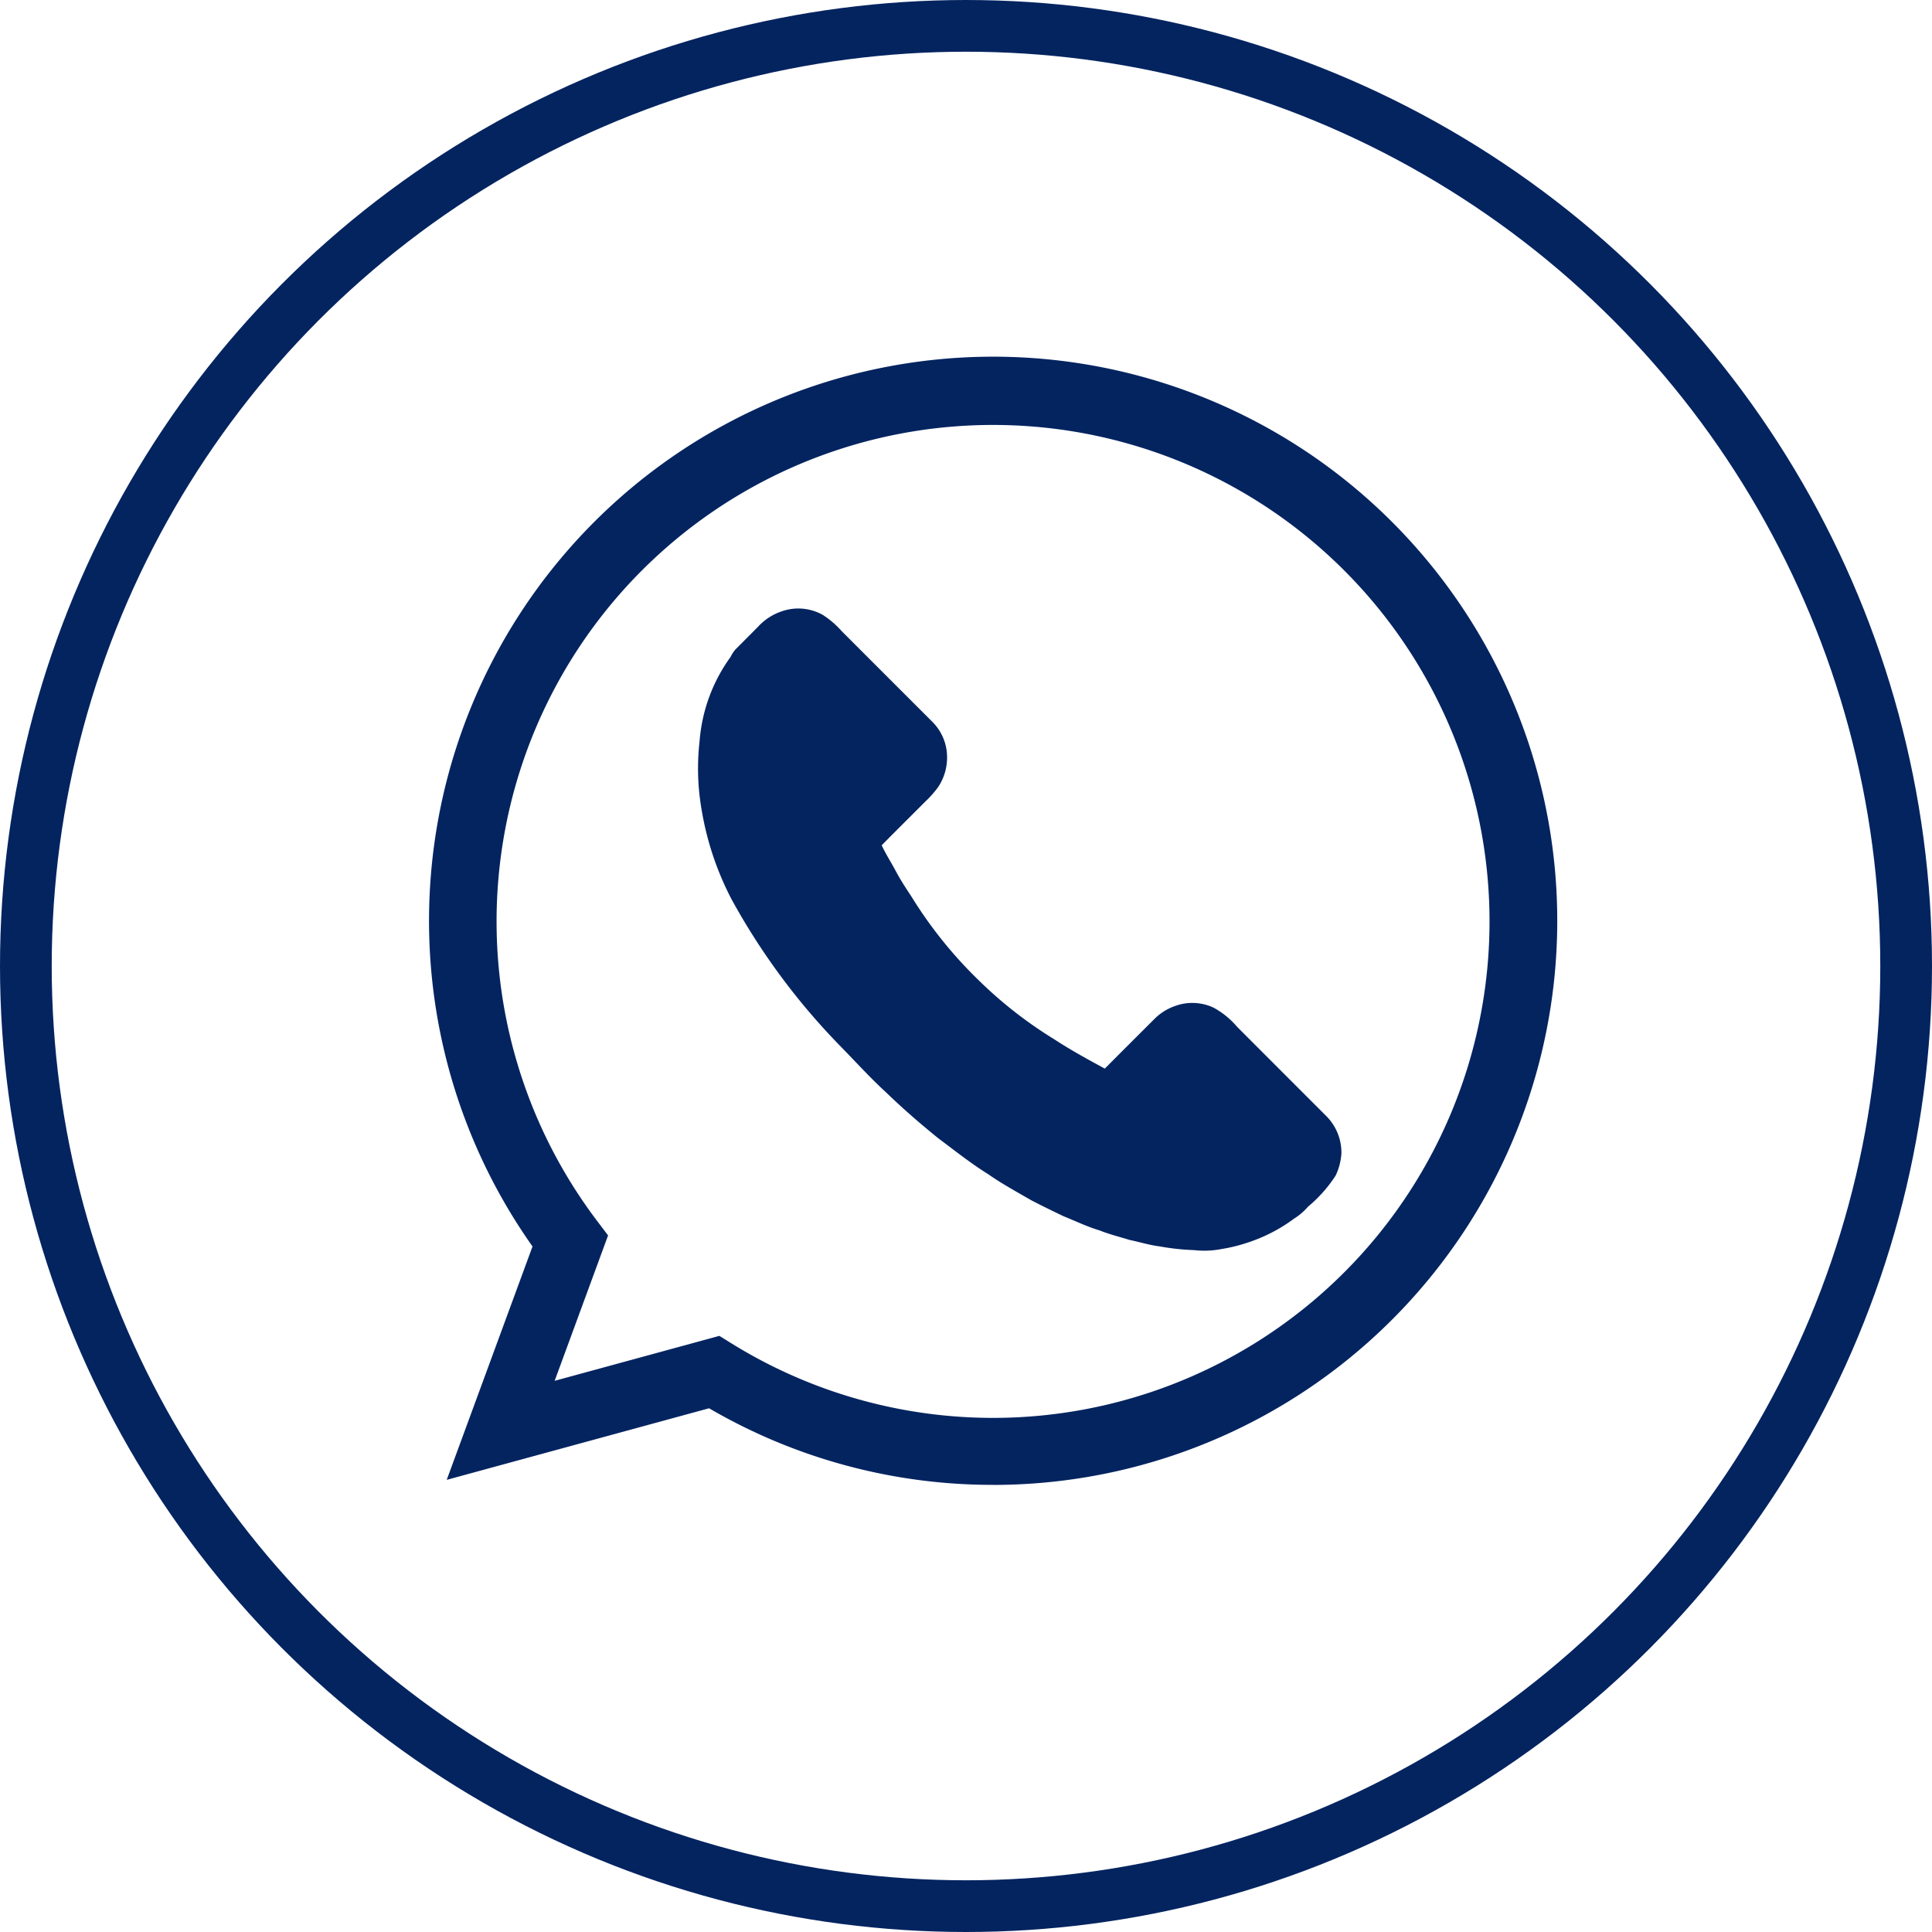 <svg id="Grupo_5627" data-name="Grupo 5627" xmlns="http://www.w3.org/2000/svg" width="37.358" height="37.358" viewBox="0 0 37.358 37.358">
  <g id="Grupo_5609" data-name="Grupo 5609" transform="translate(8.302 6.918)">
    <g id="Grupo_5247" data-name="Grupo 5247" transform="translate(0 0)">
      <path id="Trazado_5729" data-name="Trazado 5729" d="M1091.434,248.874a10.874,10.874,0,0,1-5.488-1.481l-5.073,1.384,1.659-4.513a10.908,10.908,0,1,1,8.9,4.611Zm-5.289-2.881.24.149a9.6,9.6,0,1,0-2.606-2.374l.214.283-1.033,2.811Z" transform="translate(-1080.537 -227.08)" fill="#042460"/>
    </g>
    <g id="Grupo_5248" data-name="Grupo 5248" transform="translate(5.192 4.847)">
      <path id="Trazado_5730" data-name="Trazado 5730" d="M1222.074,357.673a.966.966,0,0,1,.785.075,1.761,1.761,0,0,1,.364.314l1.749,1.749a.964.964,0,0,1,.287.677,1.03,1.03,0,0,1-.173.588,2.091,2.091,0,0,1-.244.276c-.282.283-.567.564-.847.849.08.172.183.331.273.5s.194.328.3.488a8.35,8.35,0,0,0,1.28,1.6,8.238,8.238,0,0,0,1.48,1.161c.317.207.648.389.981.569q.472-.474.946-.946a1.042,1.042,0,0,1,.414-.265.965.965,0,0,1,.748.035,1.6,1.6,0,0,1,.451.369q.864.865,1.729,1.73a1,1,0,0,1,.287.676v.045a1.166,1.166,0,0,1-.113.427,2.673,2.673,0,0,1-.534.6,1.169,1.169,0,0,1-.268.23,3.139,3.139,0,0,1-.918.47,3.051,3.051,0,0,1-.475.116,1.74,1.74,0,0,1-.535.023,4.619,4.619,0,0,1-.671-.072c-.2-.025-.388-.085-.582-.125-.192-.06-.389-.107-.576-.183-.242-.071-.468-.182-.7-.275-.209-.1-.415-.2-.621-.307-.284-.164-.572-.321-.841-.509-.335-.208-.644-.456-.96-.691-.347-.281-.685-.573-1.006-.884-.3-.274-.574-.576-.858-.867a13.009,13.009,0,0,1-2.135-2.872,5.788,5.788,0,0,1-.58-1.741,4.626,4.626,0,0,1-.038-1.311,3.193,3.193,0,0,1,.6-1.634.7.7,0,0,1,.091-.141l.439-.441A1.088,1.088,0,0,1,1222.074,357.673Z" transform="translate(-1220.44 -357.621)" fill="#042460"/>
    </g>
  </g>
  <g id="Elipse_194" data-name="Elipse 194" transform="translate(0 0)" fill="none" stroke="#042460" stroke-width="1">
    <circle cx="18.679" cy="18.679" r="18.679" stroke="none"/>
    <circle cx="18.679" cy="18.679" r="18.179" fill="none"/>
  </g>
</svg>
